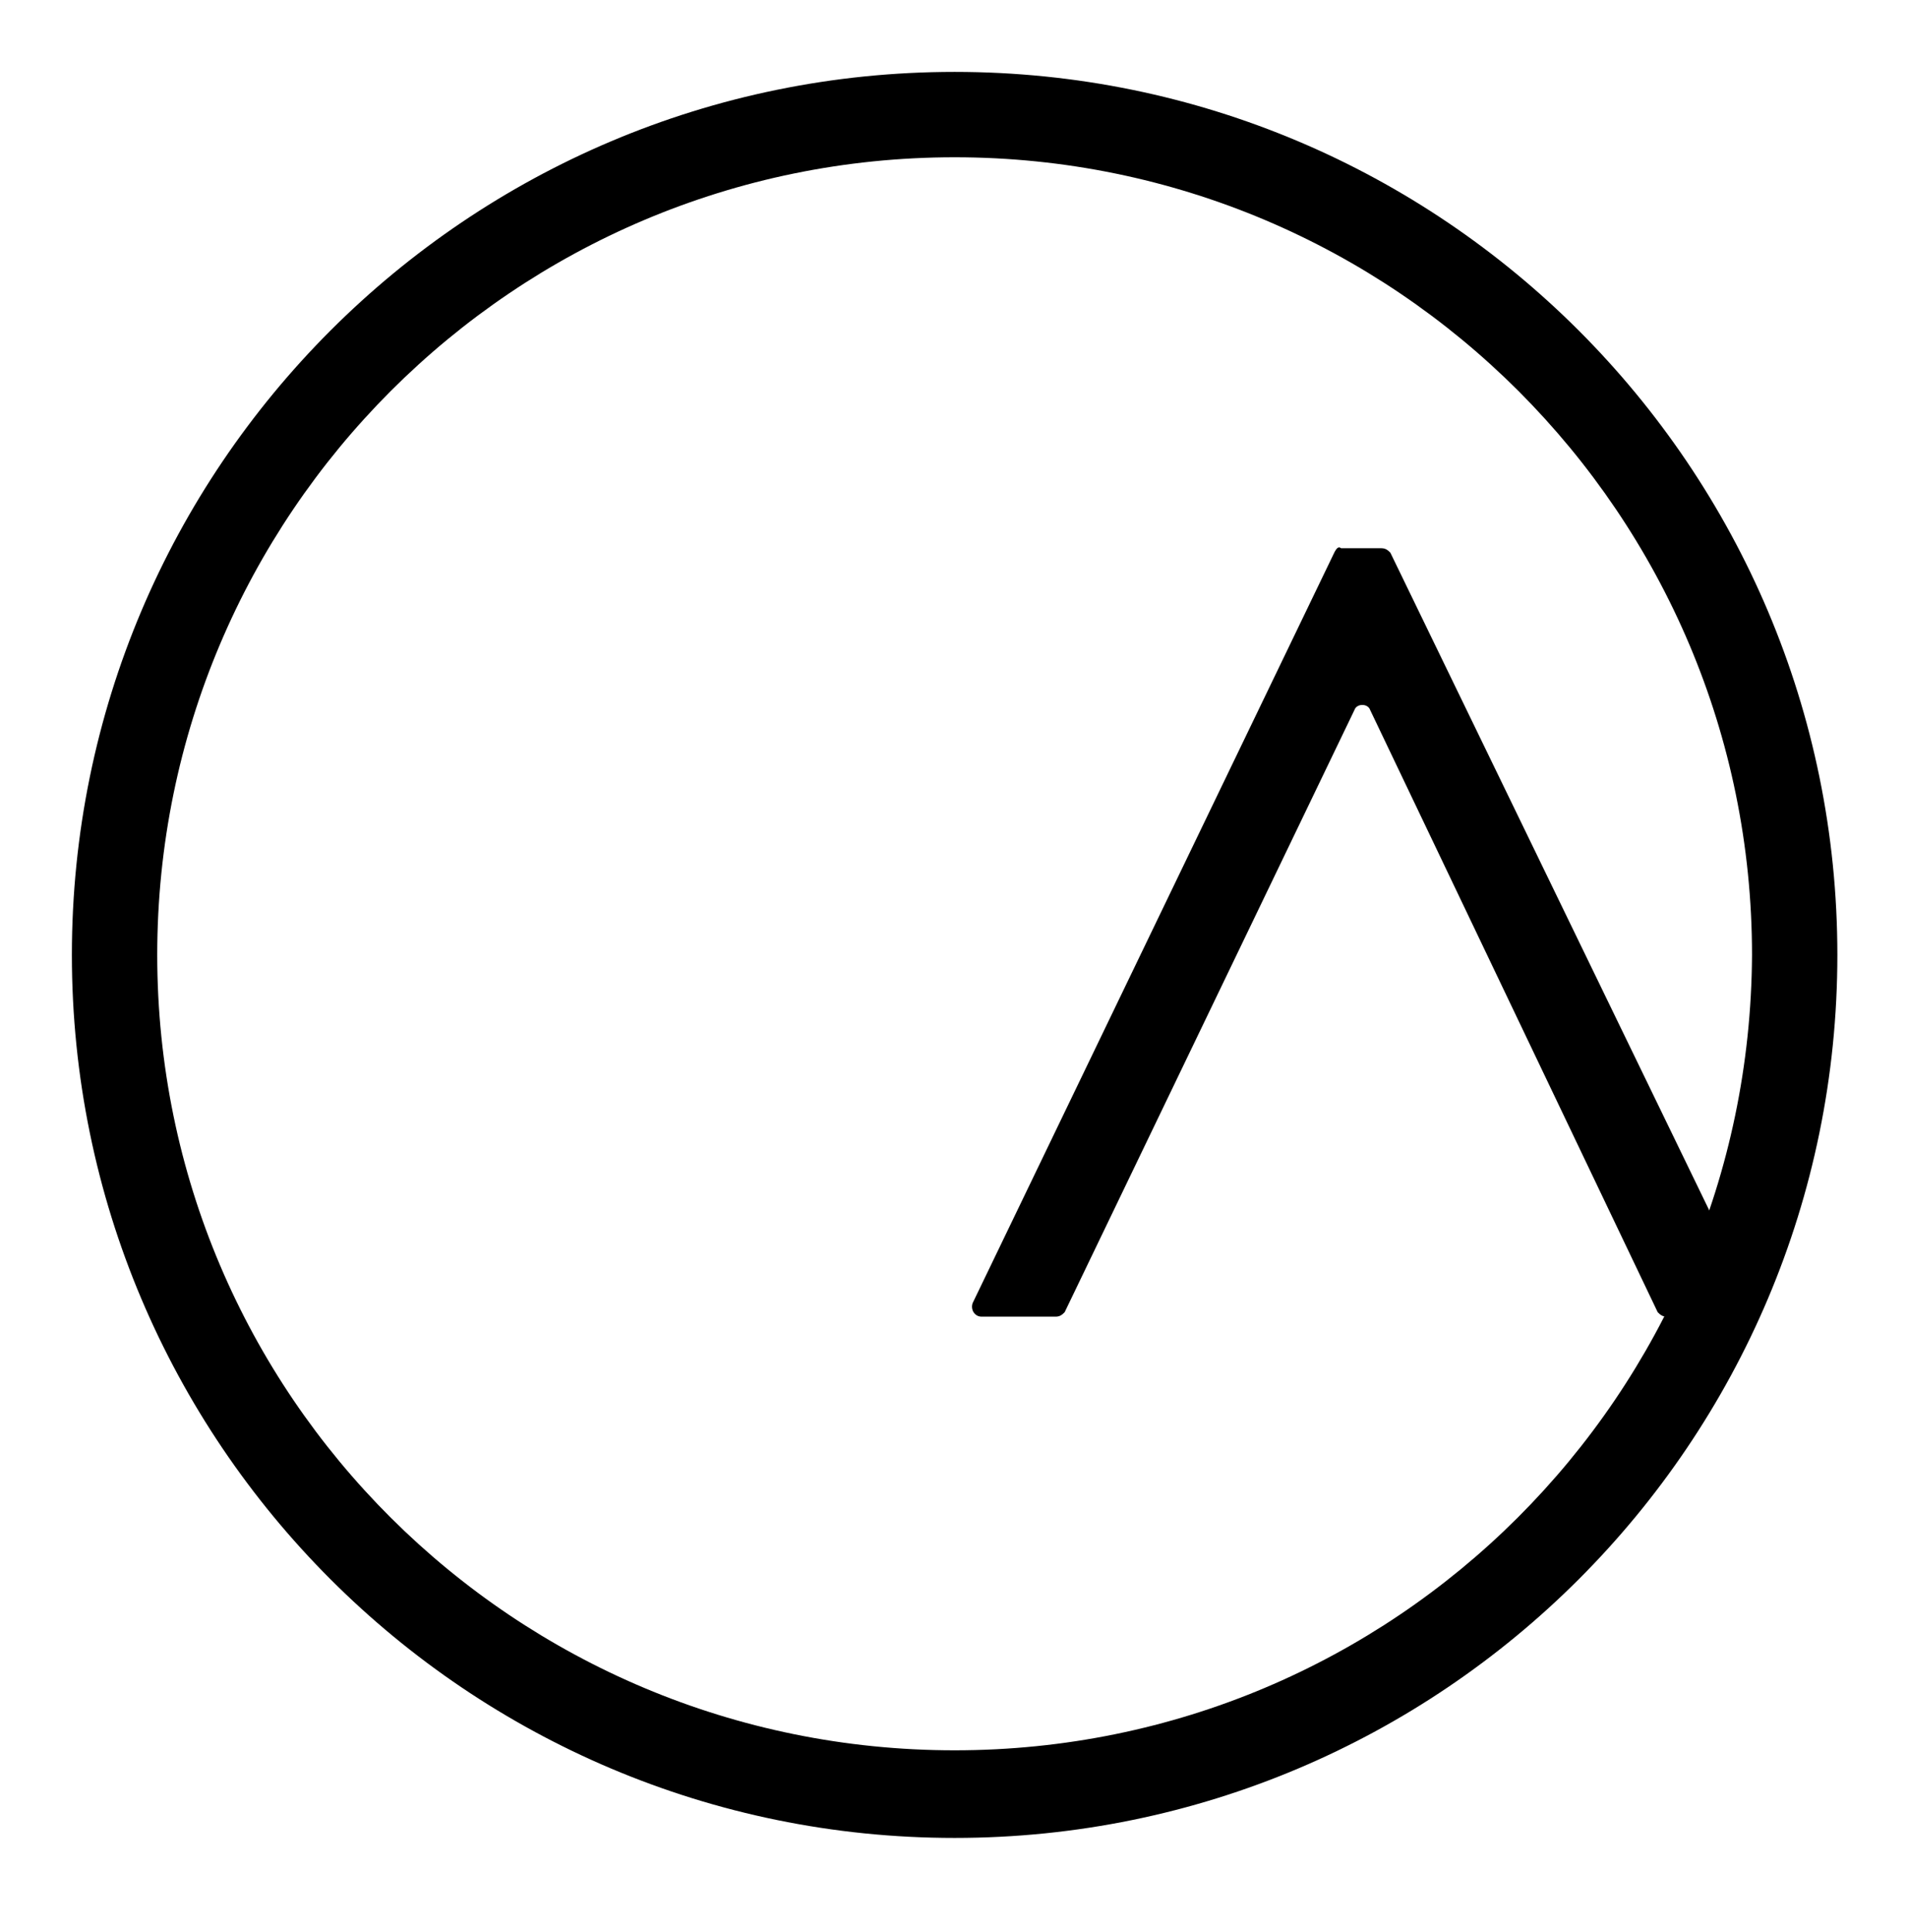 <?xml version="1.0" encoding="utf-8"?>
<!-- Generator: Adobe Illustrator 27.8.1, SVG Export Plug-In . SVG Version: 6.00 Build 0)  -->
<svg version="1.1" id="Capa_1" xmlns="http://www.w3.org/2000/svg" xmlns:xlink="http://www.w3.org/1999/xlink" x="0px" y="0px"
	 viewBox="0 0 84.9 86" style="enable-background:new 0 0 84.9 86;" xml:space="preserve">
<g>
	<path d="M42.5,3.2C20.8,3.2,3.2,20.8,3.2,42.5s17.6,39.3,39.3,39.3c21.7,0,39.3-17.6,39.3-39.3S64.2,3.2,42.5,3.2z M42.5,77.9
		C22.9,77.9,7,62.1,7,42.5C7,22.9,22.9,7,42.5,7c19.6,0,35.5,15.9,35.5,35.5C77.9,62.1,62.1,77.9,42.5,77.9z"/>
	<path d="M59.4,24.6L43.3,58c-0.1,0.3,0.1,0.6,0.4,0.6H47c0.2,0,0.3-0.1,0.4-0.2l12.9-26.8c0.1-0.3,0.6-0.3,0.7,0l12.8,26.8
		c0.1,0.1,0.2,0.2,0.4,0.2h3.5c0.3,0,0.5-0.3,0.4-0.6L61.9,24.6c-0.1-0.1-0.2-0.2-0.4-0.2h-1.8C59.6,24.3,59.5,24.4,59.4,24.6z"/>
</g>
</svg>
